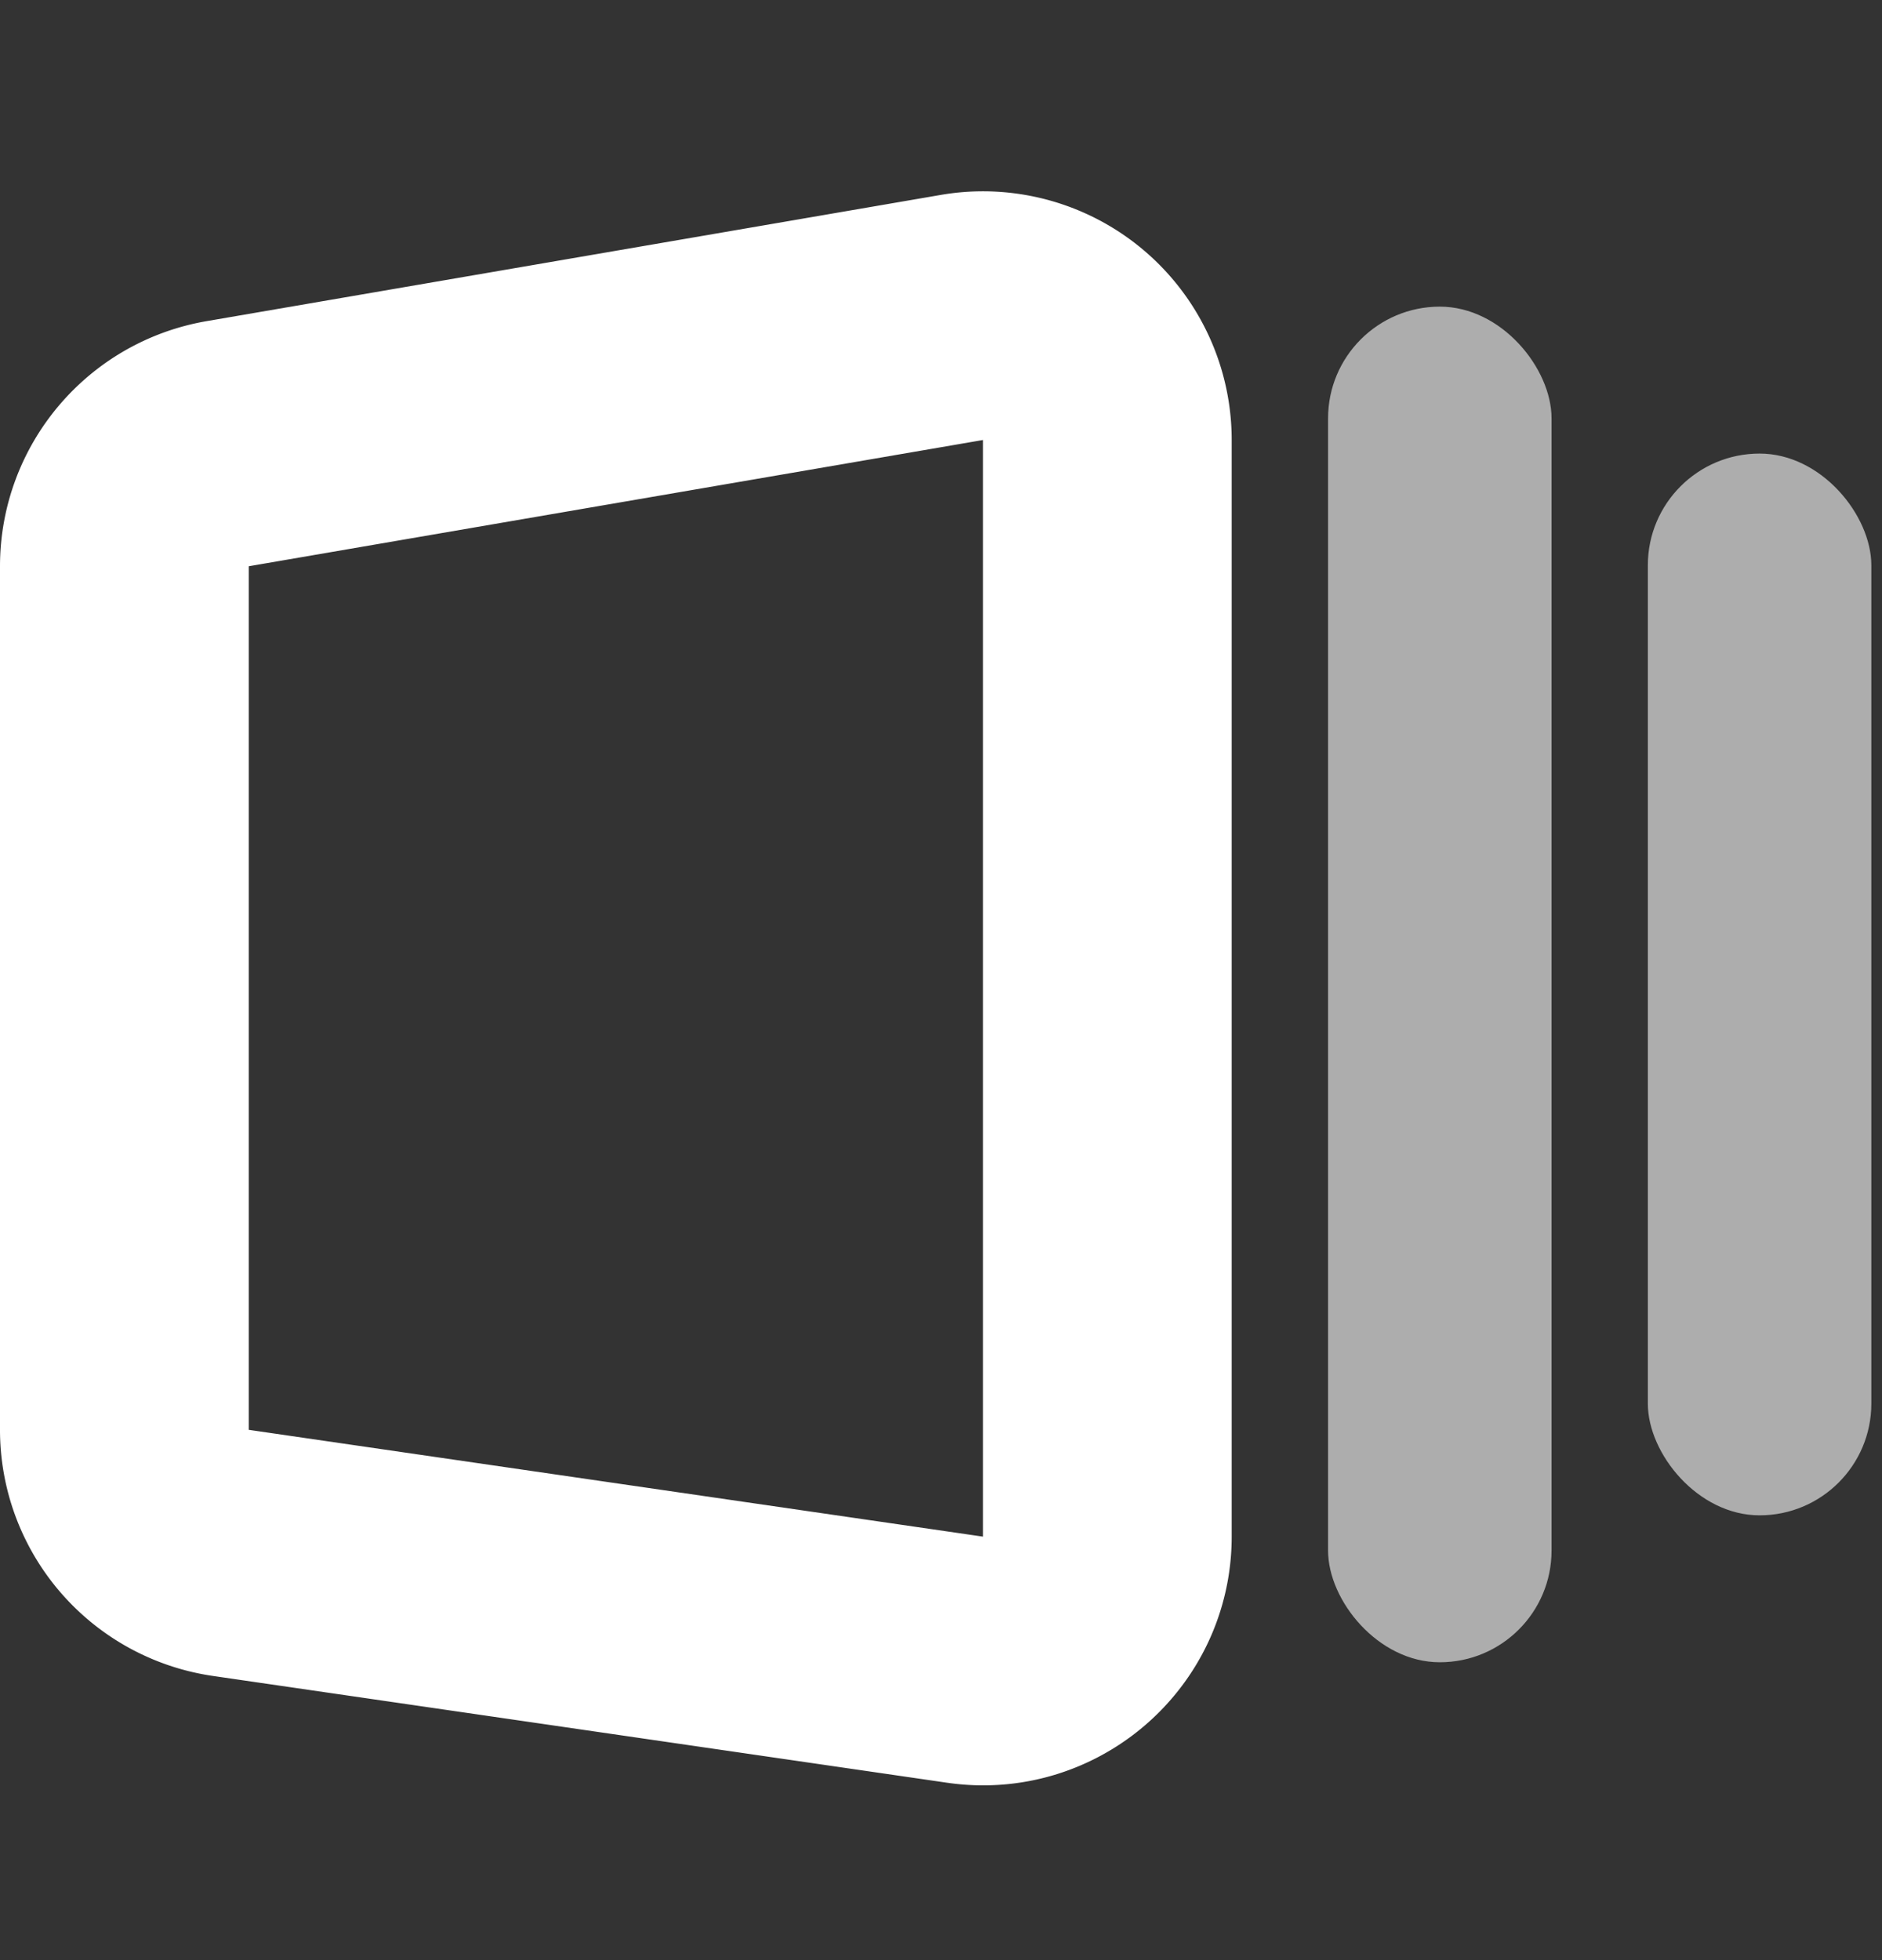 <svg xmlns="http://www.w3.org/2000/svg" width="24" height="25" fill="none"><rect width="100%" height="100%" fill="#333333" stroke="none"/><rect width="2.85" height="17.29" x="16.936" y="3.911" fill="#fff" fill-opacity=".6" rx="1.425"/><rect width="2.85" height="13.542" x="21.014" y="5.785" fill="#fff" fill-opacity=".6" rx="1.425"/><path stroke="#fff" stroke-width="3.172" d="M1.586 7.223c0-.773.556-1.433 1.318-1.564l9.362-1.61a1.586 1.586 0 0 1 1.855 1.563v13.986c0 .967-.858 1.71-1.815 1.57l-9.362-1.362a1.586 1.586 0 0 1-1.358-1.57z"/></svg>